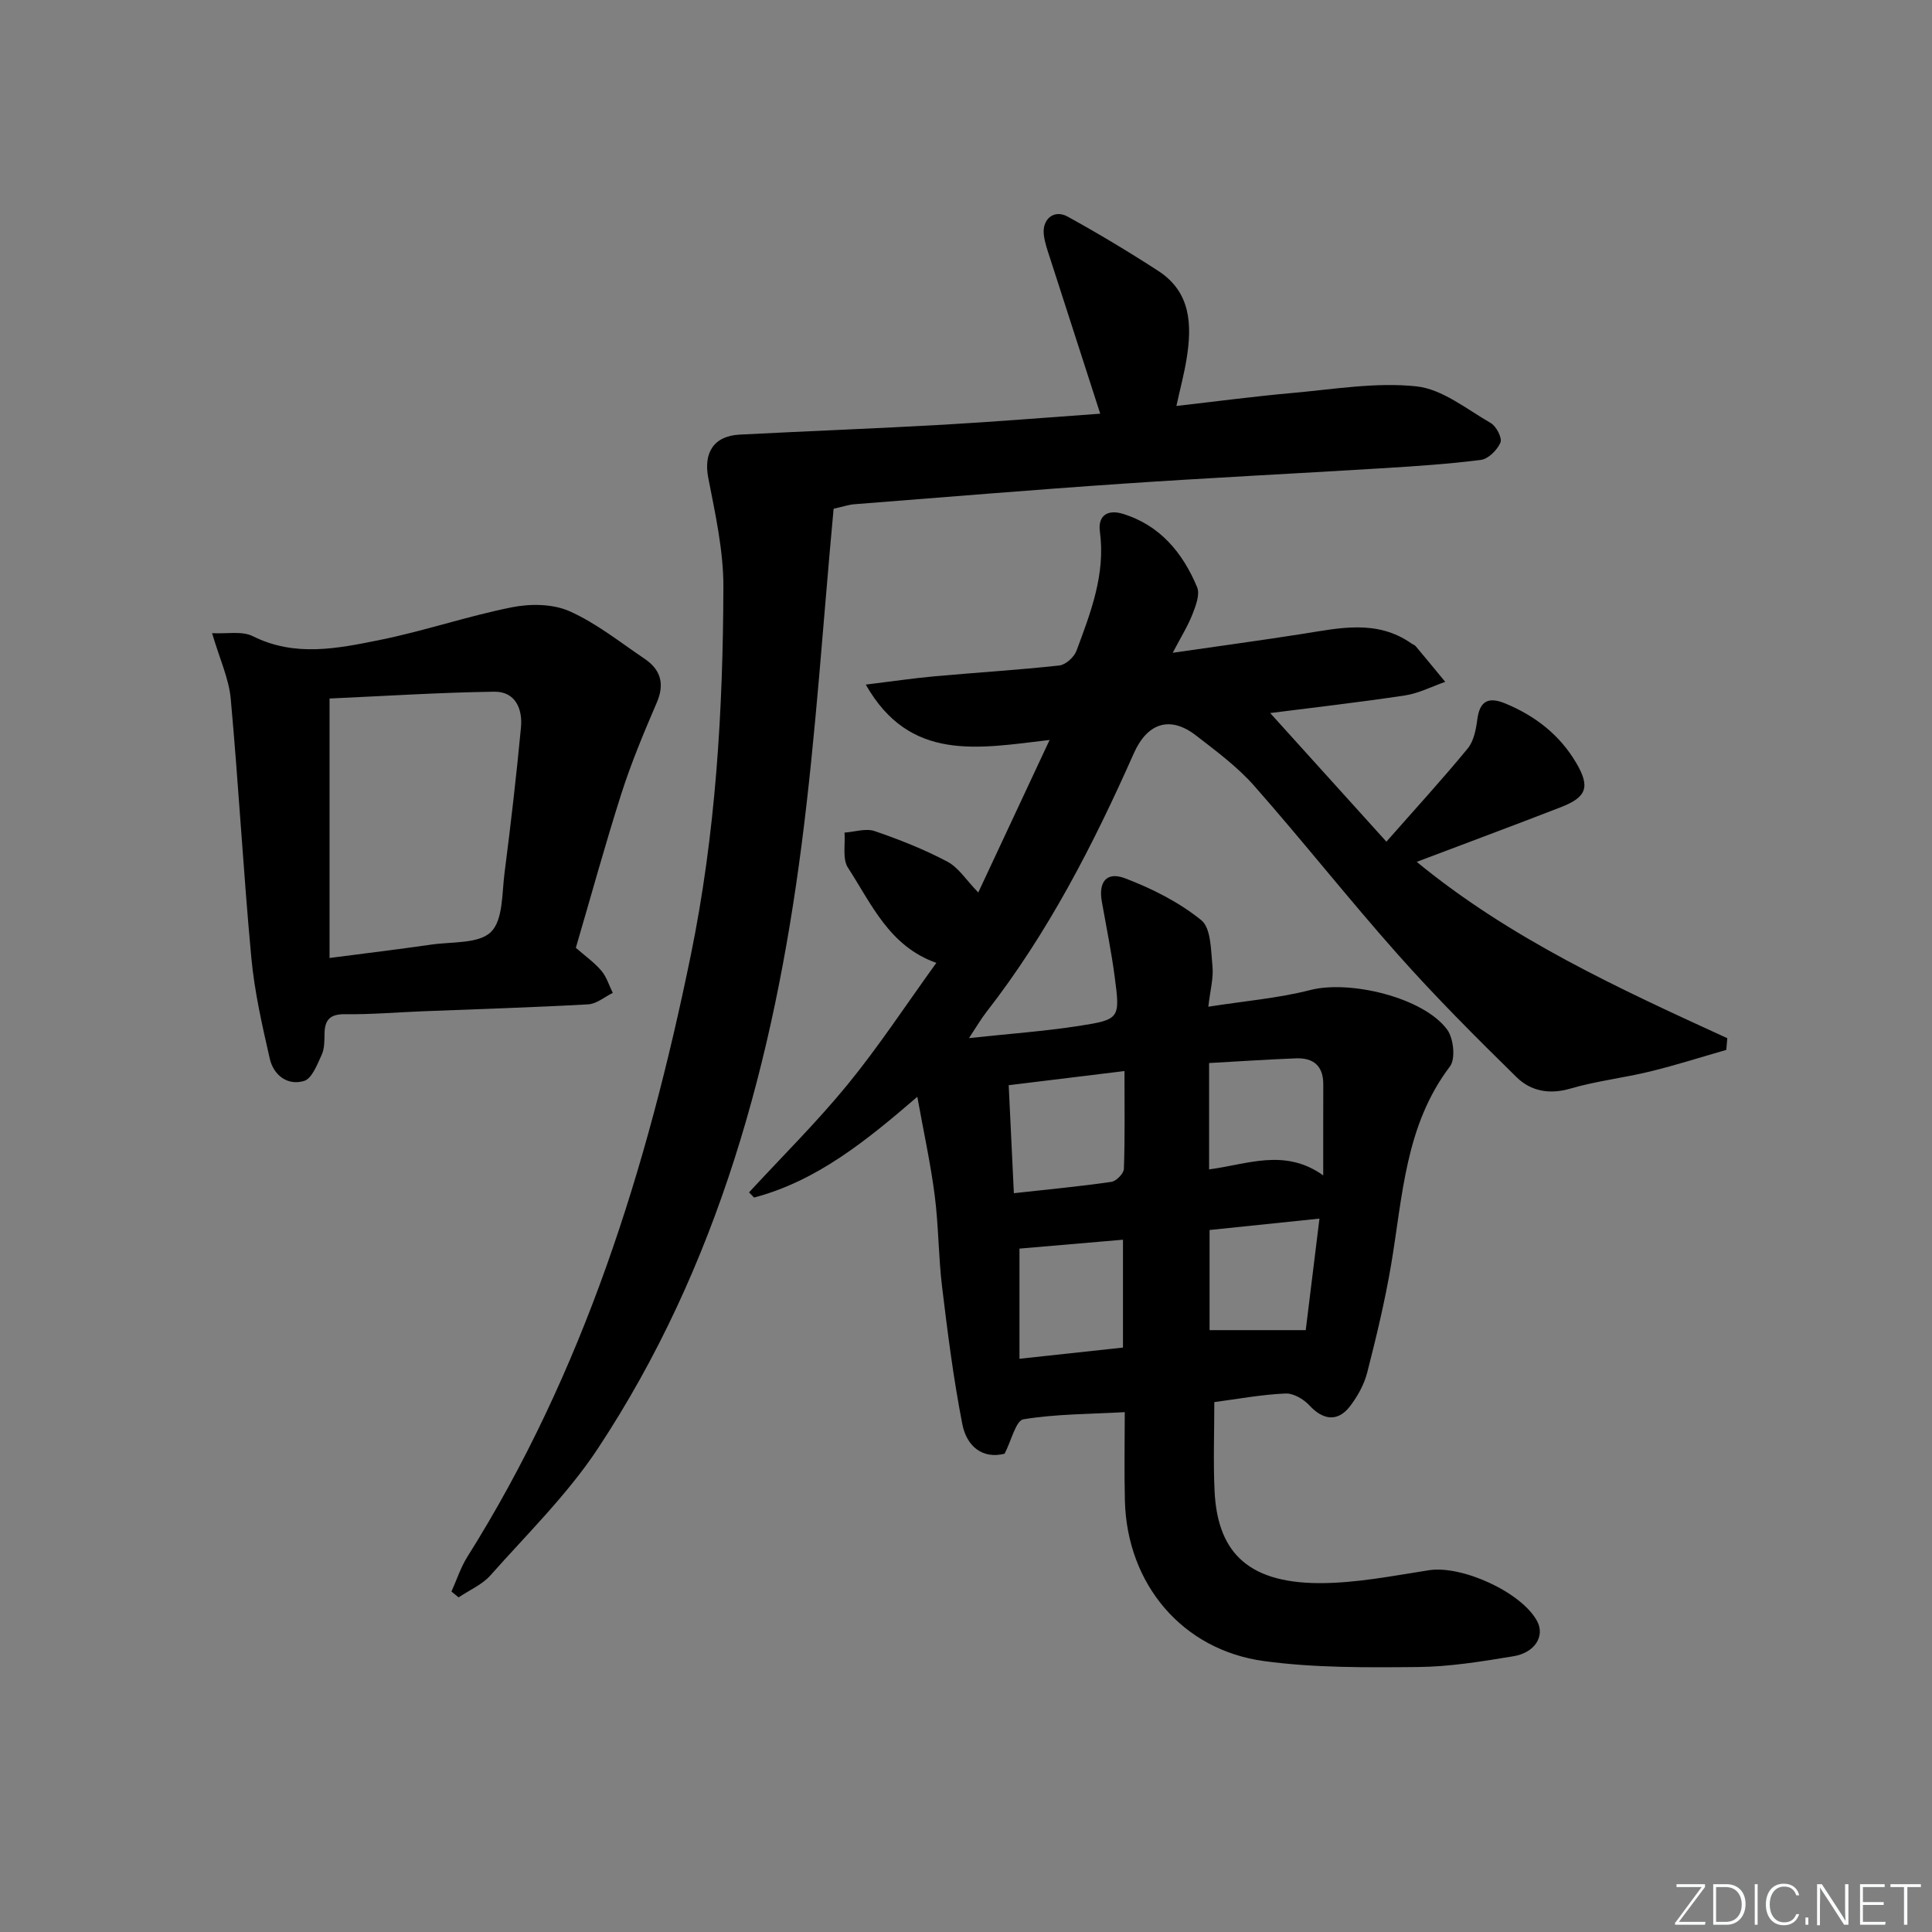 <svg enable-background="new 0 0 400 400" viewBox="0 0 400 400" xmlns="http://www.w3.org/2000/svg"><rect x="0" y="0" width="400" height="400" fill="#808080" stroke="none"/><g fill="#fafbfc"><path d="m346.9 398 5.4-7.3h-5.2v-.6h5.9v.6l-5.4 7.2h5.5l-.1.6h-6.2v-.5z"/><path d="m354.7 390.1h2.8c2.3 0 3.9 1.6 3.9 4.1s-1.6 4.3-3.9 4.3h-2.8zm.6 7.8h2c2.2 0 3.3-1.6 3.3-3.6 0-1.8-1-3.6-3.3-3.6h-2z"/><path d="m363.9 390.1v8.4h-.6v-8.4z"/><path d="m372.5 396.3c-.4 1.3-1.4 2.3-3.2 2.3-2.4 0-3.7-1.9-3.7-4.3 0-2.3 1.2-4.3 3.7-4.3 1.8 0 2.9 1 3.2 2.4h-.6c-.4-1.1-1.1-1.8-2.5-1.8-2.1 0-3 1.9-3 3.7s.9 3.7 3 3.7c1.4 0 2.1-.7 2.5-1.7z"/><path d="m373.8 398.5v-1.5h.6v1.5z"/><path d="m376.2 398.5v-8.4h1c1.3 2 4.4 6.7 4.9 7.6-.1-1.2-.1-2.4-.1-3.8v-3.8h.7v8.4h-.9c-1.2-1.9-4.4-6.8-5-7.7.1 1.1 0 2.3 0 3.9v3.9h-.6z"/><path d="m390 394.4h-4.3v3.5h4.7l-.1.6h-5.2v-8.4h5.1v.6h-4.5v3.1h4.3z"/><path d="m394.2 390.7h-2.8v-.6h6.3v.6h-2.8v7.8h-.7z"/></g><path d="m251.41 290.29c0 6.41-.23 12.38.05 18.33.56 11.93 6.07 19.1 21.65 19.15 7.57.02 15.18-1.49 22.72-2.67 6.8-1.07 19.16 4.51 22.41 10.53 1.65 3.05-.39 6.54-4.91 7.28-6.54 1.08-13.18 2.17-19.78 2.23-10.62.1-21.36.19-31.84-1.23-16.98-2.3-28.35-15.98-28.81-33.12-.16-5.97-.03-11.95-.03-18.42-7.29.41-14.23.37-20.98 1.48-1.57.26-2.49 4.41-3.9 7.13-4.7 1.18-7.87-1.68-8.74-6.07-1.84-9.4-3.05-18.94-4.2-28.46-.76-6.26-.72-12.63-1.52-18.88-.84-6.57-2.27-13.06-3.61-20.49-10.57 9.1-20.78 17.42-33.8 20.86-.35-.36-.69-.72-1.04-1.07 6.84-7.42 14.04-14.54 20.42-22.34 6.41-7.84 11.99-16.36 18.36-25.18-9.74-3.43-13.41-12.18-18.3-19.7-1.18-1.81-.52-4.82-.71-7.27 2.09-.14 4.41-.94 6.24-.31 5.15 1.76 10.26 3.79 15.06 6.33 2.31 1.22 3.9 3.82 6.39 6.38 4.62-9.88 9.41-20.12 14.77-31.58-14.78 1.74-28.92 4.63-38.06-11.46 5.25-.64 9.74-1.31 14.25-1.72 8.61-.78 17.24-1.3 25.82-2.24 1.32-.14 3.07-1.74 3.56-3.06 2.95-7.93 6.03-15.86 4.84-24.66-.46-3.45 1.75-4.59 4.7-3.69 7.74 2.35 12.45 8.07 15.43 15.2.63 1.49-.28 3.85-.97 5.62-.95 2.43-2.37 4.69-4.08 7.96 9.57-1.39 18.2-2.55 26.8-3.9 7.74-1.22 15.48-3.06 22.65 1.99.27.19.64.29.84.53 2.06 2.45 4.09 4.93 6.13 7.4-2.79.97-5.51 2.39-8.38 2.82-9.8 1.47-19.65 2.59-27.86 3.64 7.51 8.31 15.38 17.03 24.06 26.63 6.02-6.84 11.6-12.93 16.83-19.29 1.26-1.53 1.72-3.94 1.99-6.02.52-3.95 2.4-4.72 5.85-3.28 6.18 2.57 11.23 6.49 14.64 12.3 2.9 4.94 2.18 7.06-3.17 9.14-9.73 3.78-19.52 7.41-29.86 11.33 19.39 15.94 41.85 26.22 64.3 36.51-.07.81-.14 1.61-.21 2.42-5.24 1.5-10.44 3.17-15.74 4.46-5.48 1.34-11.14 1.97-16.54 3.55-4.37 1.28-8.2.52-11.13-2.35-8.4-8.24-16.74-16.58-24.55-25.37-10.17-11.44-19.66-23.48-29.79-34.97-3.48-3.95-7.85-7.17-12.04-10.42-5.4-4.17-10.09-2.58-12.88 3.71-8.38 18.88-17.77 37.2-30.54 53.58-1.1 1.41-2 2.98-3.58 5.37 8.22-.89 15.56-1.41 22.8-2.53 8.42-1.31 8.5-1.56 7.38-10.06-.69-5.25-1.75-10.46-2.68-15.68-.72-4.04.96-6.28 4.81-4.82 5.59 2.13 11.18 4.94 15.79 8.68 2.04 1.66 1.98 6.26 2.31 9.58.24 2.37-.46 4.84-.86 8.33 7.59-1.19 14.51-1.76 21.14-3.46 8.16-2.09 23.41 1.53 28.31 8.2 1.33 1.8 1.77 6.05.58 7.62-9.29 12.23-9.78 26.86-12.18 41.03-1.27 7.51-3.06 14.95-4.95 22.34-.64 2.5-2.01 4.96-3.59 7.02-2.52 3.27-5.58 2.84-8.37-.2-1.2-1.3-3.34-2.56-4.99-2.47-4.96.22-9.88 1.14-14.71 1.78zm-18.6-68.54c-8.39 1.02-16.01 1.96-23.97 2.93.37 7.76.71 14.93 1.07 22.36 7.4-.82 13.82-1.42 20.2-2.35 1.01-.15 2.55-1.73 2.58-2.7.23-6.44.12-12.89.12-20.24zm17.52-1.66v22.02c7.96-1.04 15.64-4.45 23.63 1.24 0-7.04-.01-12.95.01-18.87.01-3.81-2.06-5.5-5.65-5.36-5.94.23-11.87.63-17.99.97zm-17.83 36.58c-7.61.65-14.88 1.28-21.43 1.84v22.81c7.68-.83 14.52-1.57 21.43-2.32 0-7.79 0-15.01 0-22.33zm40.68-4.37c-8.11.84-15.44 1.6-22.75 2.36v20.73h19.91c.91-7.38 1.85-15 2.84-23.09z" fill="#010000"/><path d="m227.79 85.65c-3.52-10.91-6.98-21.58-10.41-32.26-.51-1.58-1.09-3.18-1.27-4.81-.37-3.23 2.12-5.28 4.92-3.74 6.39 3.52 12.67 7.29 18.79 11.26 6.76 4.39 6.99 11.17 5.85 18.2-.49 3.07-1.31 6.09-2.11 9.75 8.28-.94 16.13-1.99 24.02-2.69 8.55-.76 17.25-2.26 25.66-1.37 5.36.56 10.41 4.72 15.41 7.6 1.15.66 2.4 3.1 2 4.04-.66 1.54-2.51 3.39-4.05 3.59-6.9.88-13.87 1.32-20.83 1.75-17.75 1.09-35.52 1.96-53.26 3.17-18.57 1.26-37.11 2.81-55.66 4.26-1.13.09-2.23.48-4.26.93-2.16 23.15-3.64 46.5-6.64 69.66-5.75 44.37-17.18 87.08-42.18 124.93-6.28 9.5-14.62 17.66-22.23 26.24-1.72 1.94-4.37 3.06-6.59 4.56-.49-.4-.99-.81-1.48-1.21 1.09-2.42 1.91-5 3.31-7.22 24.07-38.28 37.23-80.55 46.23-124.47 5.17-25.23 6.69-50.7 6.76-76.3.02-7.53-1.68-15.12-3.13-22.58-1-5.16 1.08-8.68 6.51-8.96 14.11-.73 28.23-1.26 42.34-2.06 10.89-.63 21.77-1.52 32.3-2.27z" fill="#010000"/><path d="m119.22 196.24c1.86 1.63 3.79 2.99 5.28 4.73 1.09 1.28 1.6 3.05 2.37 4.6-1.69.82-3.35 2.27-5.09 2.37-11.45.64-22.92.98-34.39 1.44-5.31.21-10.62.67-15.93.6-3.06-.04-4.22 1.1-4.27 3.98-.03 1.49.01 3.12-.58 4.41-.93 2.01-2.02 4.94-3.66 5.43-3.43 1.03-6.32-1.2-7.1-4.63-1.58-6.92-3.17-13.9-3.82-20.94-1.66-17.83-2.63-35.72-4.26-53.56-.38-4.18-2.29-8.23-3.86-13.58 3.03.17 6.19-.5 8.44.63 8.71 4.35 17.51 2.55 26.18.8 9.24-1.86 18.22-4.95 27.46-6.79 3.81-.76 8.46-.72 11.91.81 5.55 2.47 10.46 6.41 15.55 9.85 3.32 2.24 4.21 5.16 2.53 9.07-2.66 6.18-5.27 12.42-7.32 18.82-3.38 10.58-6.3 21.28-9.44 31.96zm-50.99 2.1c7.36-.96 14.26-1.79 21.13-2.78 4.24-.61 9.76-.13 12.29-2.61 2.52-2.47 2.26-7.99 2.81-12.23 1.29-10.02 2.45-20.05 3.4-30.1.37-3.85-1.16-7.47-5.53-7.41-11.35.16-22.7.9-34.1 1.41z" fill="#010000"/></svg>